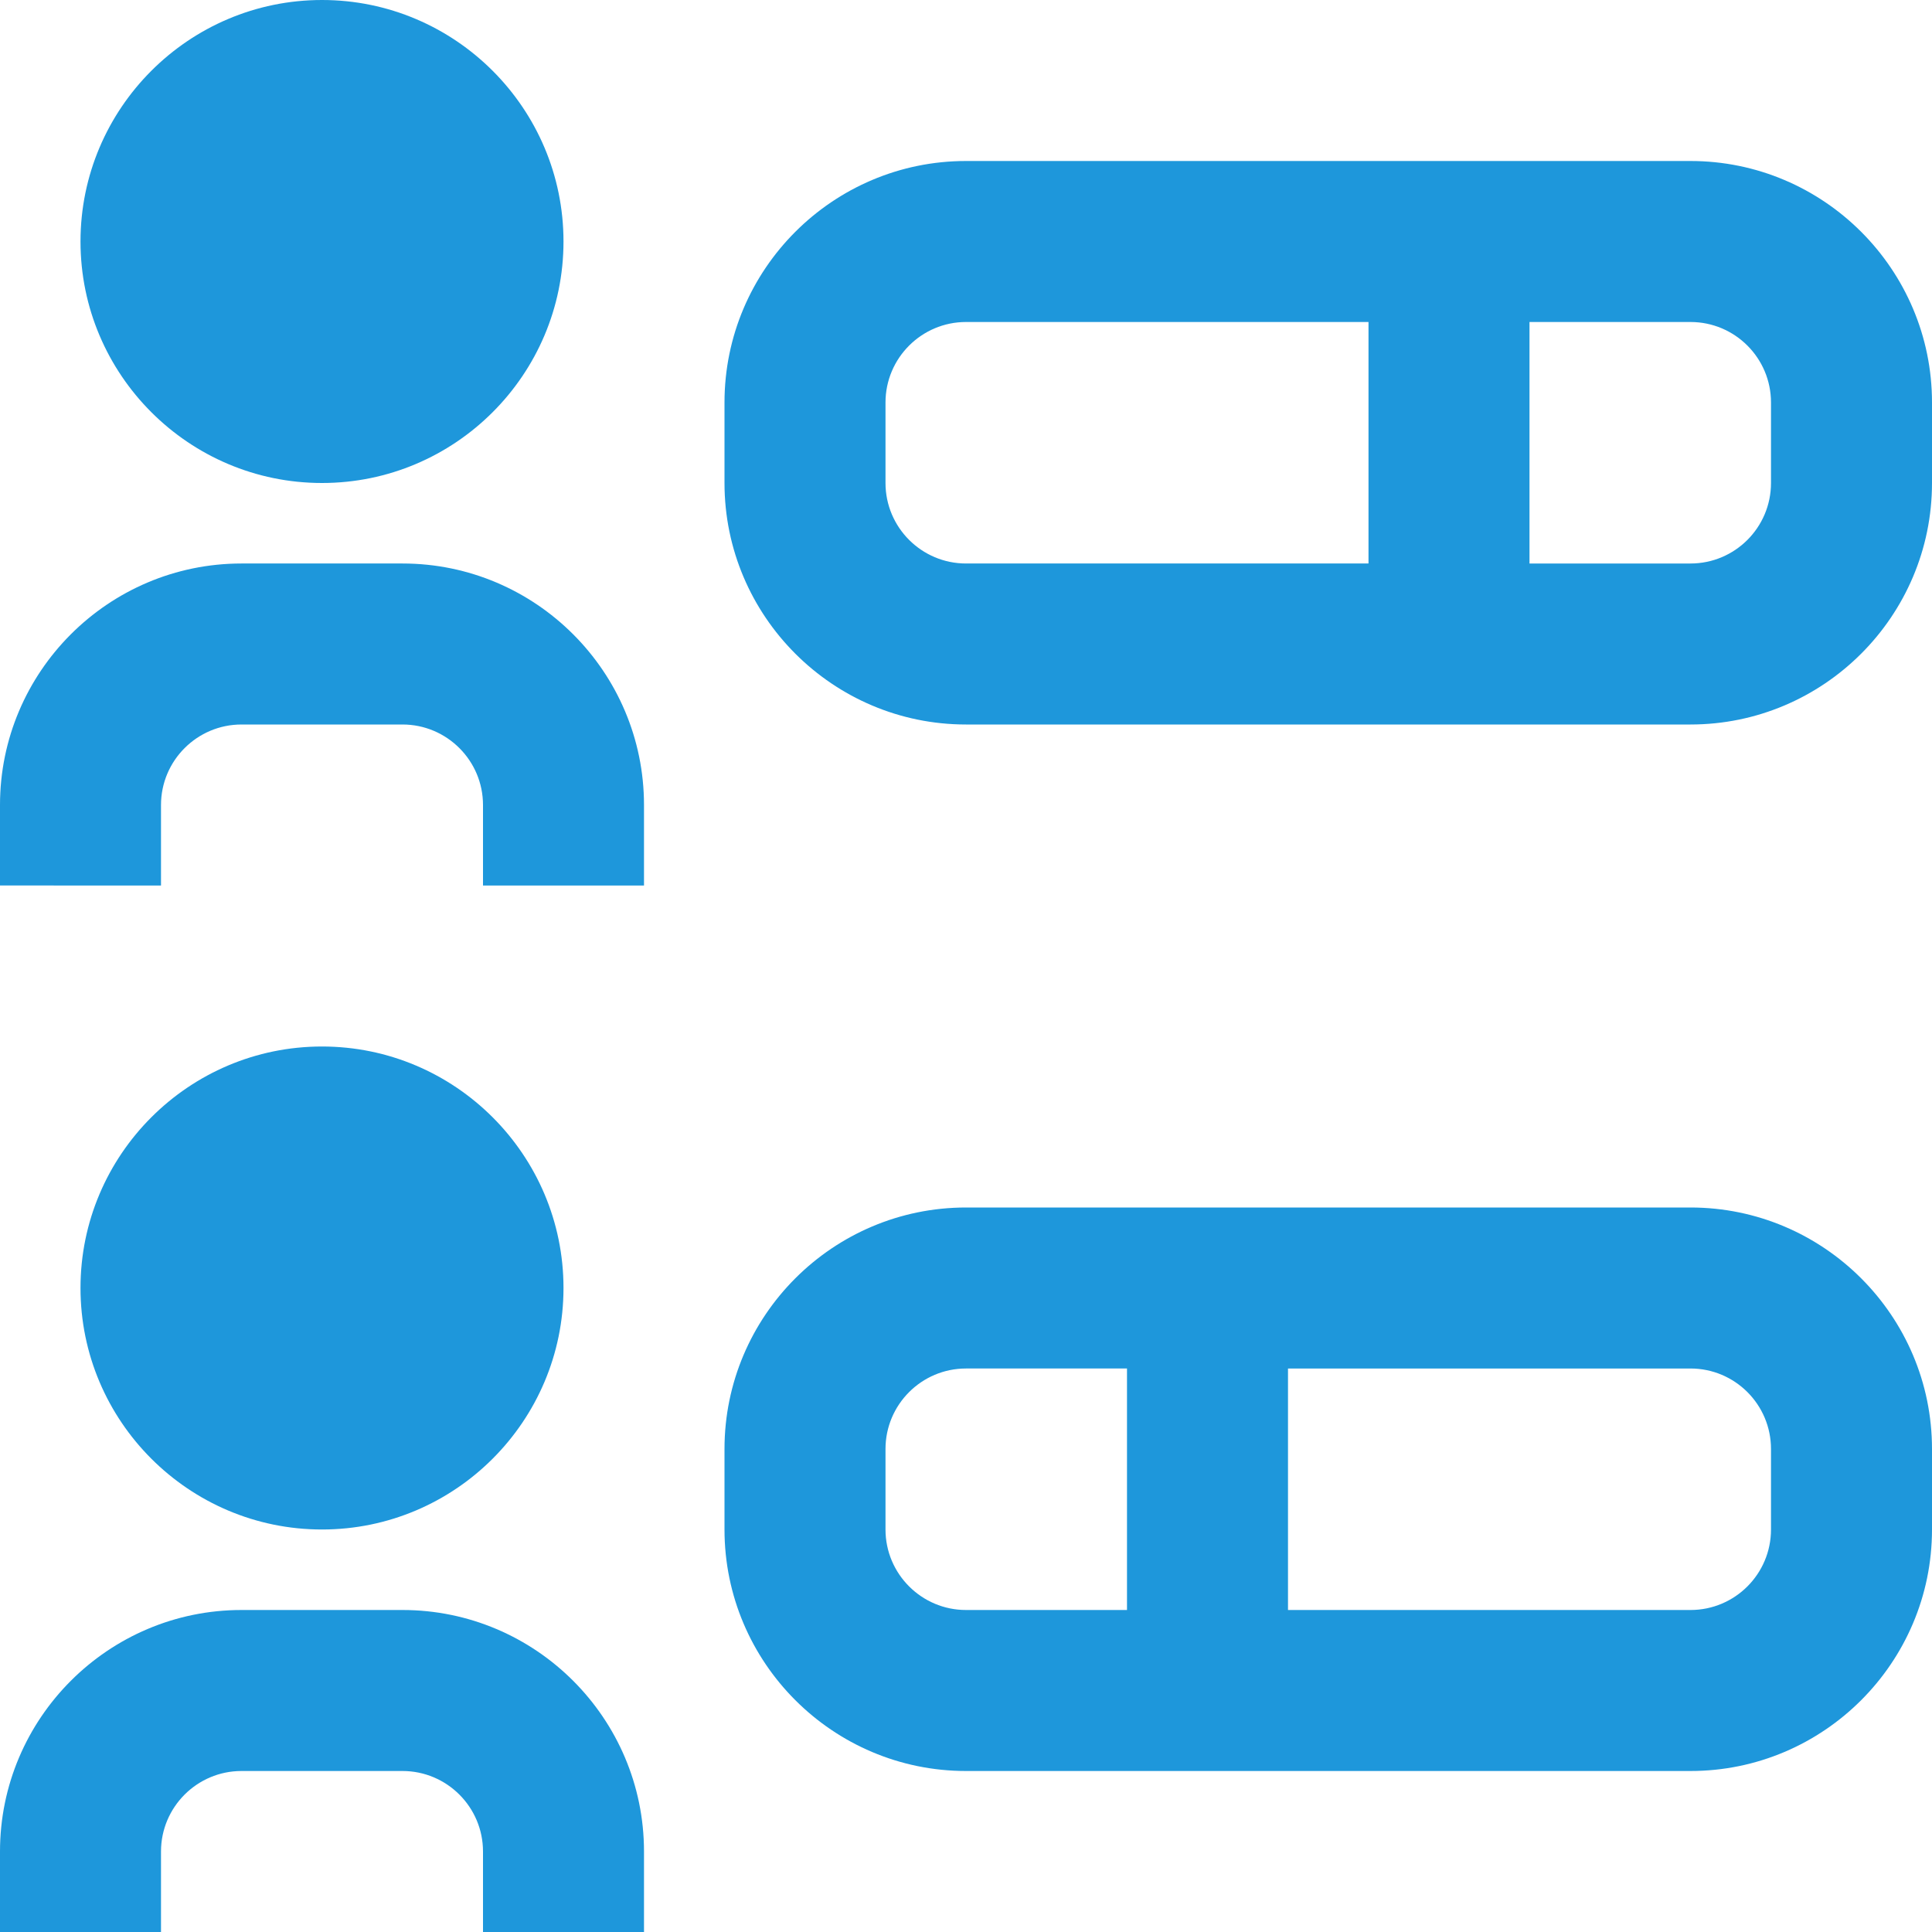 <?xml version="1.0" encoding="UTF-8"?> <svg xmlns="http://www.w3.org/2000/svg" id="Layer_1" data-name="Layer 1" viewBox="0 0 24 24" width="512" height="512"><path d="M21,15H12c-1.654,0-3,1.346-3,3v1c0,1.654,1.346,3,3,3h9c1.654,0,3-1.346,3-3v-1c0-1.654-1.346-3-3-3Zm-10,4v-1c0-.552,.449-1,1-1h2v3h-2c-.551,0-1-.448-1-1Zm11,0c0,.552-.448,1-1,1h-5v-3h5c.552,0,1,.448,1,1v1Zm-1-17H12c-1.654,0-3,1.346-3,3v1c0,1.654,1.346,3,3,3h9c1.654,0,3-1.346,3-3v-1c0-1.654-1.346-3-3-3ZM11,6v-1c0-.552,.449-1,1-1h5v3h-5c-.551,0-1-.448-1-1Zm11,0c0,.552-.448,1-1,1h-2v-3h2c.552,0,1,.448,1,1v1Zm-18,0c1.654,0,3-1.346,3-3S5.654,0,4,0,1,1.346,1,3s1.346,3,3,3Zm4,4v1h-2v-1c0-.552-.449-1-1-1H3c-.551,0-1,.448-1,1v1H0v-1c0-1.654,1.346-3,3-3h2c1.654,0,3,1.346,3,3Zm-1,6c0-1.654-1.346-3-3-3s-3,1.346-3,3,1.346,3,3,3,3-1.346,3-3Zm1,7v1h-2v-1c0-.552-.449-1-1-1H3c-.551,0-1,.448-1,1v1H0v-1c0-1.654,1.346-3,3-3h2c1.654,0,3,1.346,3,3Z" fill="#1E97DB"></path></svg> 